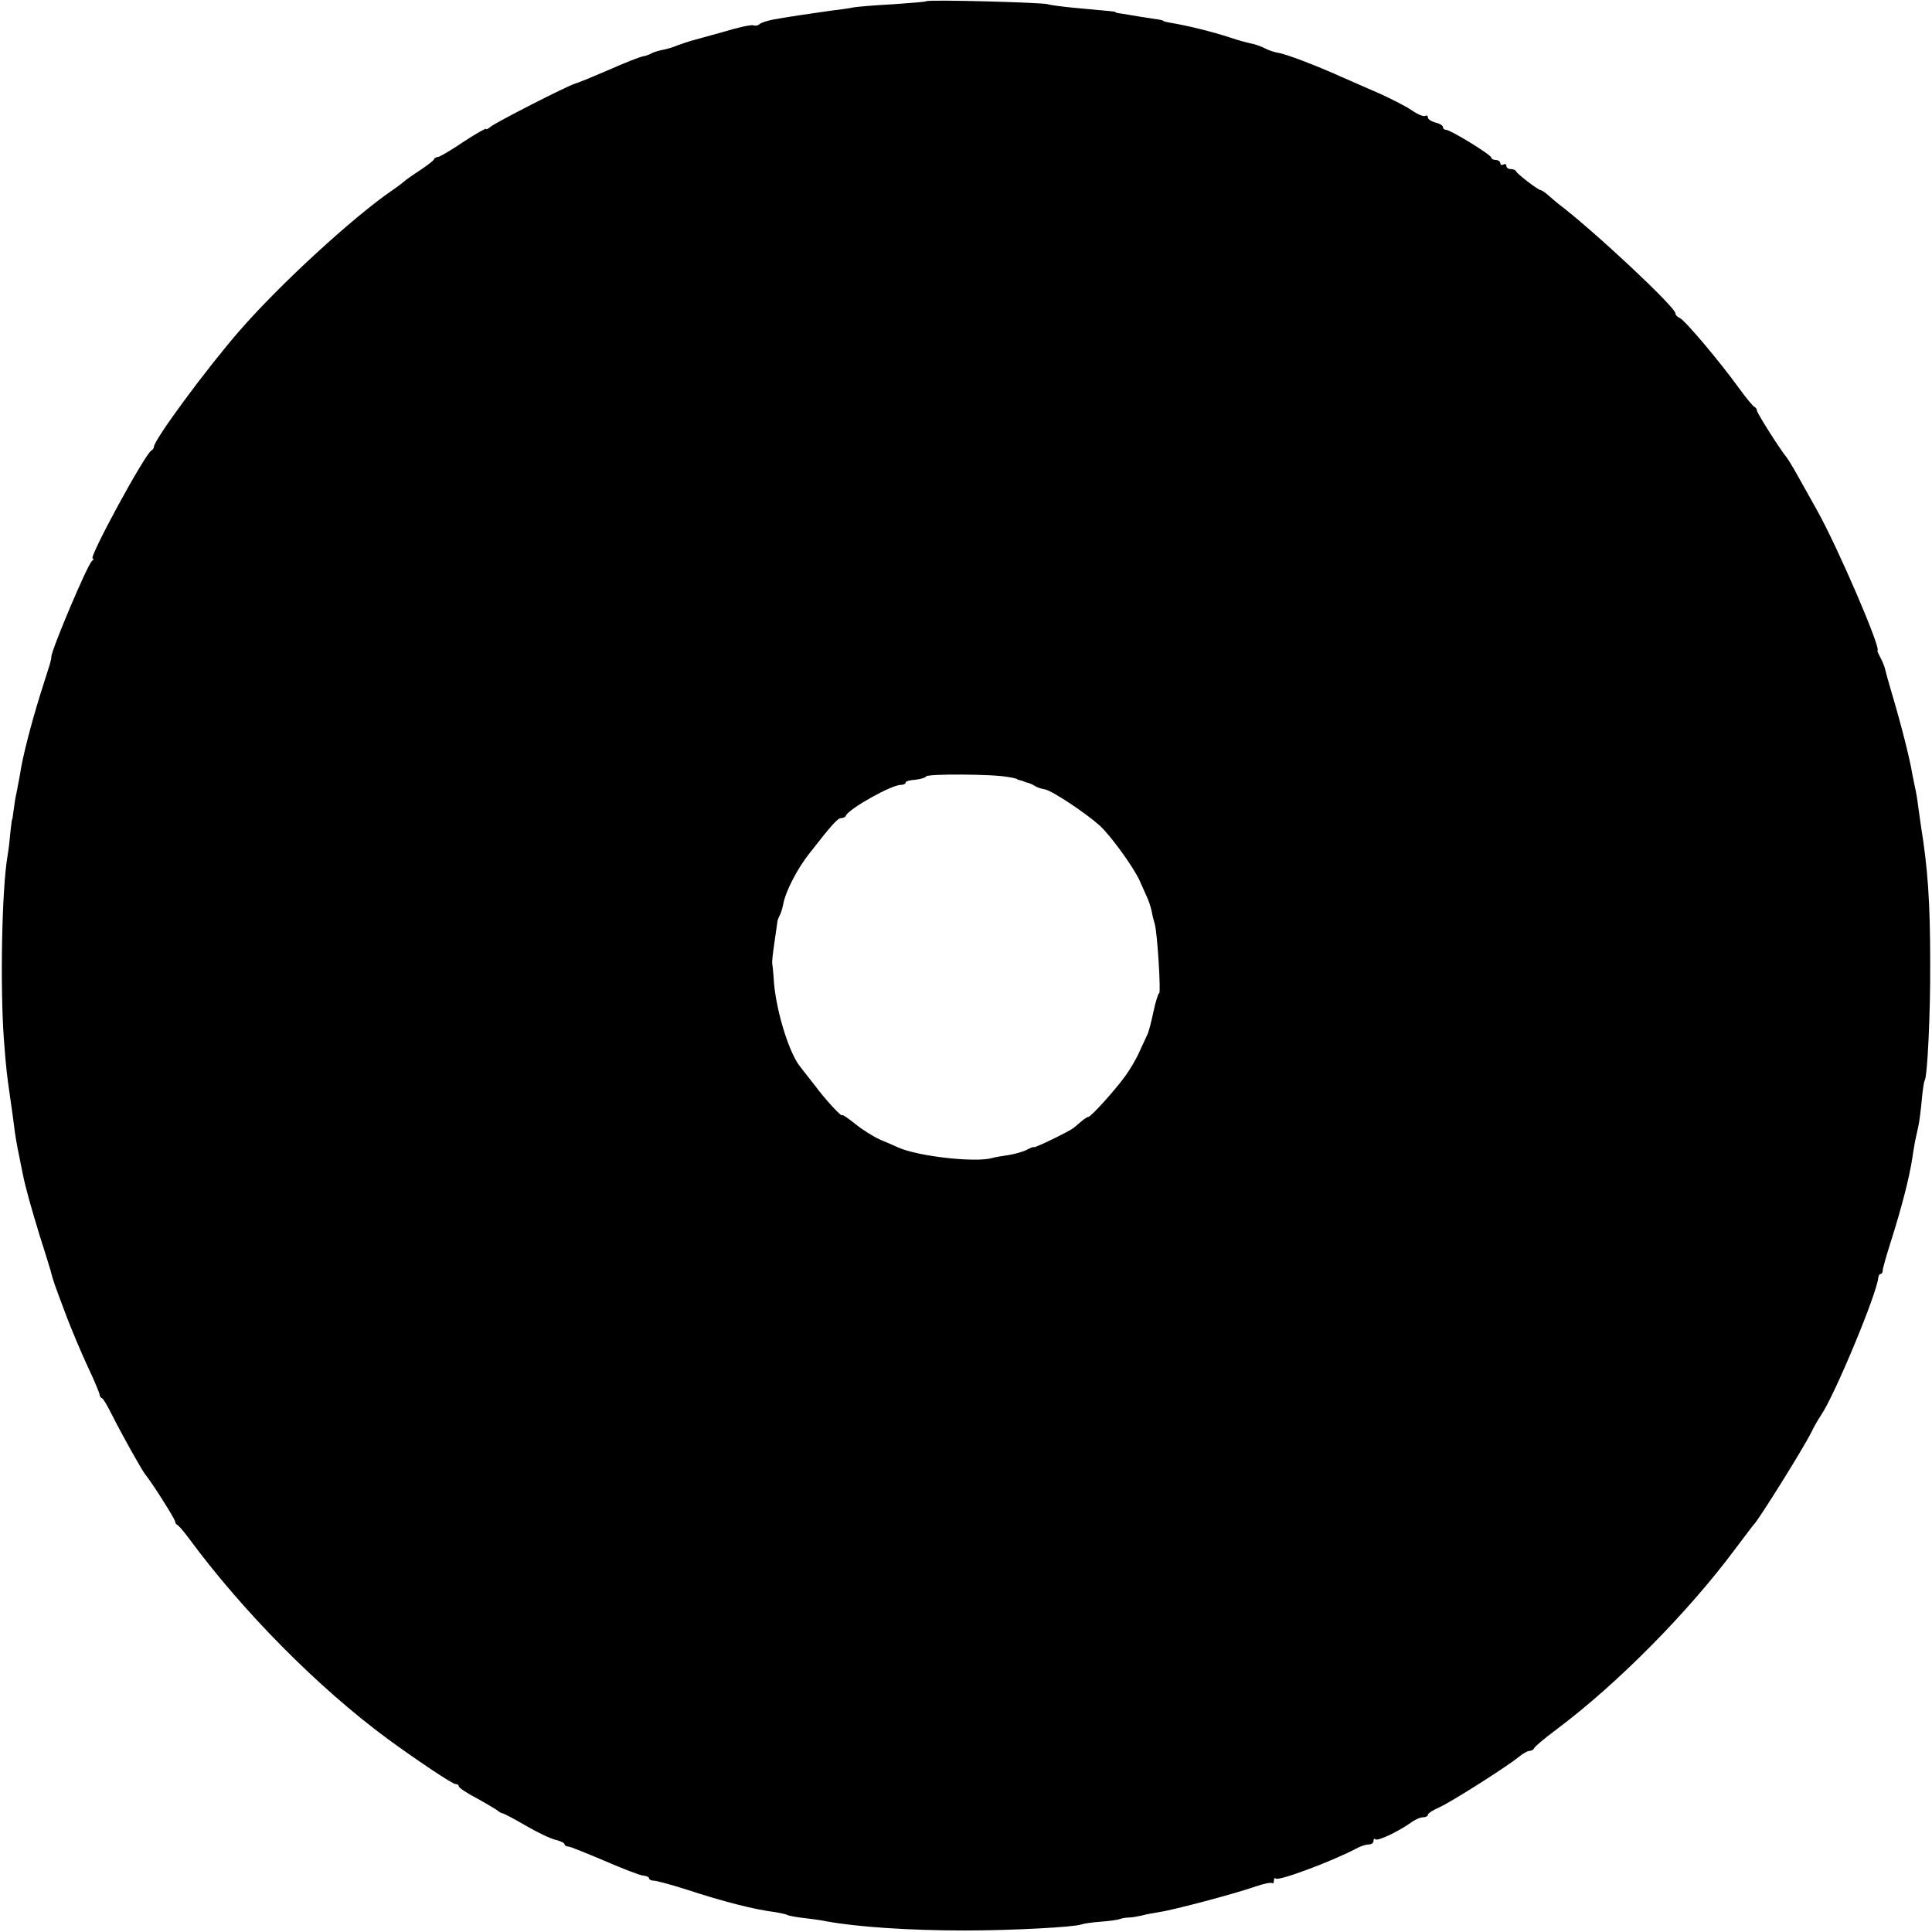 <?xml version="1.0" standalone="no"?>
<!DOCTYPE svg PUBLIC "-//W3C//DTD SVG 20010904//EN"
 "http://www.w3.org/TR/2001/REC-SVG-20010904/DTD/svg10.dtd">
<svg version="1.0" xmlns="http://www.w3.org/2000/svg"
 width="640pt" height="640pt" viewBox="0 0 640 640"
 preserveAspectRatio="xMidYMid meet">
<g transform="translate(0,640) scale(0.1,-0.1)"
fill="#000000" stroke="none">
<path d="M3069 6396 c-2 -2 -51 -6 -109 -10 -58 -3 -116 -8 -130 -10 -14 -3
-47 -8 -75 -11 -78 -11 -139 -20 -195 -30 -19 -4 -39 -10 -44 -15 -5 -5 -14
-6 -20 -4 -7 3 -52 -7 -101 -22 -50 -14 -97 -27 -105 -29 -8 -2 -28 -9 -45
-15 -16 -7 -41 -14 -54 -16 -14 -3 -29 -8 -35 -12 -6 -3 -19 -8 -28 -9 -9 -2
-59 -21 -110 -44 -51 -22 -102 -43 -113 -46 -27 -8 -262 -128 -280 -143 -8 -7
-15 -10 -15 -7 0 3 -34 -16 -75 -43 -41 -28 -79 -50 -84 -50 -5 0 -11 -3 -13
-7 -1 -5 -23 -21 -48 -38 -25 -16 -47 -32 -50 -35 -3 -3 -21 -17 -40 -30 -130
-89 -372 -311 -506 -465 -109 -125 -284 -362 -284 -385 0 -4 -4 -10 -8 -12
-20 -8 -210 -358 -195 -358 4 0 3 -4 -2 -8 -14 -9 -132 -289 -135 -317 0 -5 0
-7 -4 -22 -1 -5 -17 -53 -34 -108 -30 -97 -58 -205 -66 -262 -3 -16 -8 -41
-11 -58 -4 -16 -8 -43 -10 -60 -2 -16 -4 -30 -5 -30 -1 0 -3 -20 -6 -45 -2
-25 -6 -58 -9 -75 -19 -110 -25 -433 -12 -610 8 -104 10 -117 22 -200 4 -28 9
-63 11 -80 4 -35 10 -69 18 -107 3 -16 8 -40 11 -55 10 -49 26 -106 57 -208
18 -55 33 -106 35 -112 10 -38 9 -36 55 -158 17 -44 48 -118 69 -163 22 -46
39 -88 39 -92 0 -5 3 -10 8 -12 4 -1 18 -25 32 -53 31 -62 99 -184 111 -199
21 -25 99 -148 99 -156 0 -5 4 -10 8 -12 4 -2 21 -21 37 -43 179 -243 428
-495 660 -666 103 -75 214 -149 224 -149 6 0 11 -3 11 -8 0 -4 28 -23 63 -41
34 -19 64 -37 67 -40 3 -3 10 -7 15 -8 6 -1 41 -20 79 -42 38 -22 82 -43 98
-46 15 -4 28 -10 28 -14 0 -4 6 -8 13 -8 6 0 60 -22 119 -47 60 -26 117 -48
128 -49 11 -1 20 -5 20 -9 0 -4 7 -8 16 -8 8 0 57 -13 107 -29 125 -41 228
-67 294 -75 18 -3 36 -7 40 -9 4 -3 31 -8 58 -11 28 -3 61 -8 75 -11 98 -18
271 -30 455 -30 157 0 362 11 387 20 8 3 36 7 63 9 28 2 57 6 65 9 8 3 22 5
30 5 8 0 26 3 40 6 14 4 41 9 60 12 49 7 254 62 317 84 28 10 54 15 57 12 3
-3 6 1 6 8 0 7 3 11 6 7 9 -9 184 56 266 99 14 8 33 14 42 14 9 0 16 5 16 12
0 6 3 9 6 5 7 -7 73 24 116 54 14 11 33 19 42 19 9 0 16 4 16 8 0 5 17 16 38
25 40 18 221 133 262 166 14 12 30 21 37 21 6 0 13 4 15 9 2 5 35 33 74 62
203 152 436 388 593 599 31 41 58 77 61 80 17 17 165 254 190 305 8 17 23 43
33 58 45 66 186 405 189 455 1 6 4 12 8 12 4 0 7 6 7 13 0 6 12 48 26 92 35
110 62 213 72 280 2 17 7 41 9 55 3 14 8 36 11 50 3 14 8 52 11 85 3 33 7 63
10 66 9 15 19 228 18 389 0 202 -8 313 -30 450 -3 19 -7 51 -10 70 -2 19 -7
49 -11 65 -3 17 -8 37 -9 45 -8 48 -35 156 -69 270 -9 30 -18 63 -20 72 -2 9
-9 27 -16 40 -7 13 -11 23 -10 23 16 0 -132 344 -200 465 -17 30 -44 79 -61
109 -16 29 -34 59 -39 65 -21 25 -99 148 -99 156 0 5 -4 10 -8 12 -5 2 -28 30
-52 63 -66 91 -180 226 -196 232 -8 3 -14 10 -14 15 0 21 -274 277 -388 363
-7 6 -22 18 -33 28 -10 9 -22 17 -25 17 -8 0 -78 53 -82 63 -2 4 -10 7 -18 7
-8 0 -14 5 -14 11 0 5 -4 7 -10 4 -5 -3 -10 -1 -10 4 0 6 -7 11 -15 11 -8 0
-15 4 -15 8 0 9 -135 92 -150 92 -6 0 -10 4 -10 9 0 5 -11 12 -25 15 -14 4
-25 11 -25 17 0 6 -4 8 -9 5 -5 -3 -25 5 -45 19 -19 13 -68 38 -108 56 -40 17
-98 43 -128 56 -80 36 -182 75 -206 78 -12 2 -31 8 -44 15 -12 6 -33 14 -46
16 -14 3 -44 11 -67 19 -61 20 -142 40 -202 50 -11 2 -20 4 -20 5 0 2 -9 4
-20 6 -11 1 -38 6 -60 9 -22 4 -49 8 -60 10 -11 1 -20 3 -20 5 0 2 -5 2 -135
14 -41 4 -81 9 -89 12 -18 6 -396 16 -402 10z m271 -2570 c14 -2 26 -5 28 -6
1 -2 7 -4 12 -5 6 -1 12 -4 15 -5 3 -1 8 -3 13 -4 4 -1 13 -5 19 -9 7 -5 23
-10 35 -12 24 -5 133 -77 180 -119 36 -32 115 -141 134 -185 9 -20 20 -45 25
-56 5 -11 11 -30 14 -43 2 -13 7 -32 10 -42 9 -27 21 -230 15 -230 -3 0 -12
-28 -19 -61 -7 -34 -16 -69 -21 -78 -4 -9 -16 -34 -26 -56 -9 -21 -30 -57 -46
-79 -34 -47 -114 -136 -123 -136 -5 0 -17 -9 -48 -36 -13 -11 -132 -69 -132
-64 0 2 -10 -2 -22 -8 -12 -7 -39 -14 -60 -18 -21 -3 -46 -7 -56 -10 -55 -16
-245 5 -312 35 -11 5 -38 17 -60 26 -22 10 -59 33 -82 52 -24 19 -43 32 -43
29 0 -9 -55 50 -92 100 -21 27 -42 54 -47 60 -36 44 -78 178 -87 277 -2 33 -5
62 -6 65 -1 4 2 34 7 67 5 33 9 65 10 70 0 6 4 15 7 21 4 6 9 22 12 36 7 43
46 119 88 172 75 96 93 116 105 116 6 0 13 3 15 8 10 23 151 102 182 102 9 0
16 3 16 8 0 4 15 8 32 9 18 2 34 7 36 11 3 9 223 8 272 -2z"/>
</g>
</svg>
